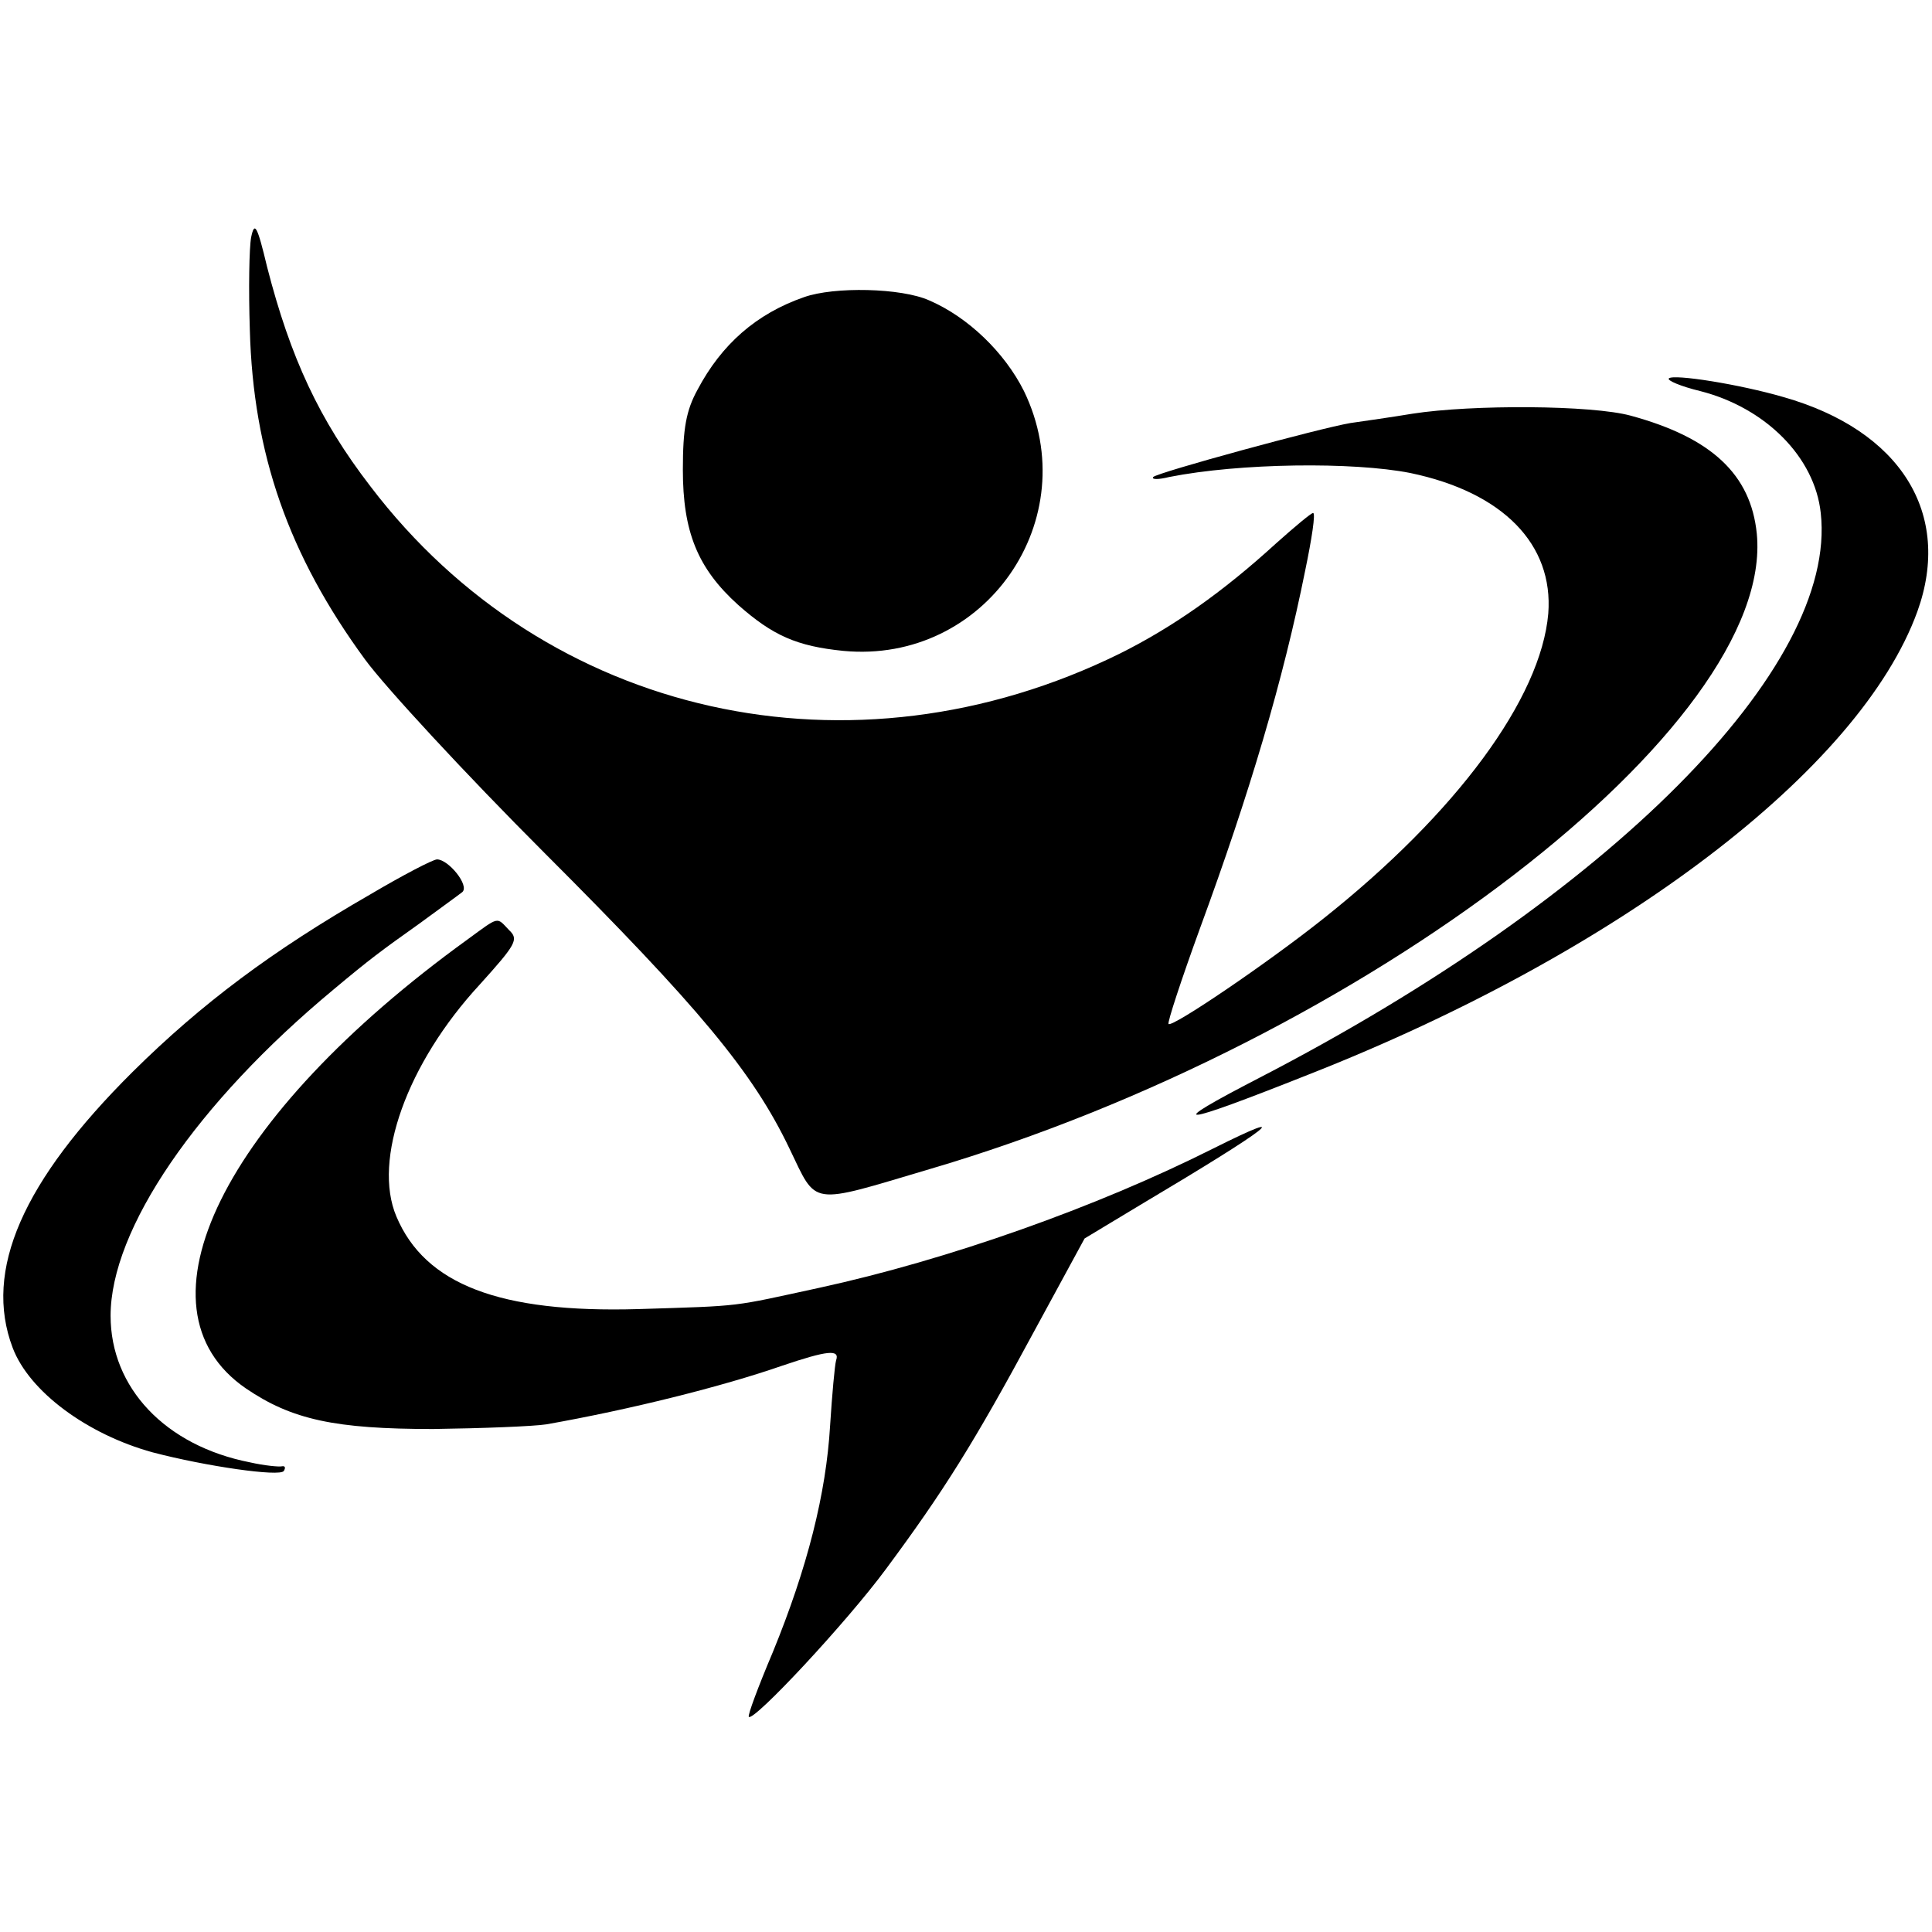 <?xml version="1.0" standalone="no"?>
<!DOCTYPE svg PUBLIC "-//W3C//DTD SVG 20010904//EN"
 "http://www.w3.org/TR/2001/REC-SVG-20010904/DTD/svg10.dtd">
<svg version="1.0" xmlns="http://www.w3.org/2000/svg"
 width="290pt" height="290pt" viewBox="0 0 290 290"
 preserveAspectRatio="xMidYMid meet">
<g transform="translate(0,290) scale(0.1,-0.1)"
fill="#000000" stroke="none">
<path d="M377 2544 c-3 -16 -4 -78 -2 -139 5 -186 58 -338 173 -495 30 -41
151 -172 269 -290 232 -232 313 -329 368 -444 42 -87 28 -85 210 -31 653 192
1270 666 1242 954 -9 89 -68 144 -189 177 -58 16 -238 17 -328 3 -30 -5 -72
-11 -93 -14 -47 -8 -289 -74 -296 -81 -3 -4 8 -4 24 0 106 21 276 23 362 6
139 -29 215 -107 207 -211 -11 -127 -137 -299 -339 -459 -83 -66 -226 -163
-231 -157 -2 2 19 66 47 143 75 204 125 373 158 537 10 48 16 87 12 87 -3 0
-28 -21 -56 -46 -80 -73 -154 -125 -234 -165 -402 -198 -861 -96 -1125 251
-77 100 -120 193 -155 329 -15 63 -19 69 -24 45z"/>
<path d="M1207 2454 c-72 -25 -124 -71 -160 -139 -17 -31 -22 -58 -22 -120 0
-93 22 -148 83 -203 52 -46 88 -62 158 -69 213 -20 364 198 271 390 -29 58
-84 111 -142 136 -42 19 -143 21 -188 5z"/>
<path d="M2505 2332 c-3 -3 18 -12 47 -19 98 -25 172 -99 181 -183 26 -232
-317 -576 -843 -848 -145 -75 -125 -74 74 5 468 184 828 458 914 695 53 147
-25 272 -201 322 -65 19 -165 35 -172 28z"/>
<path d="M555 1557 c-146 -84 -252 -163 -356 -266 -165 -164 -224 -298 -180
-414 25 -66 112 -130 210 -157 80 -21 191 -37 197 -28 3 5 2 8 -3 7 -4 -1 -26
1 -48 6 -127 25 -209 112 -209 220 0 130 129 319 335 490 55 46 70 57 129 99
30 22 59 43 64 47 11 10 -21 49 -38 49 -6 0 -52 -24 -101 -53z"/>
<path d="M702 1490 c-368 -266 -509 -553 -333 -674 69 -47 134 -61 281 -61 74
1 151 4 170 7 125 22 265 57 354 88 68 23 87 25 81 8 -2 -7 -6 -51 -9 -98 -6
-102 -34 -213 -86 -340 -22 -52 -38 -95 -36 -97 7 -8 147 142 206 222 86 116
132 189 223 358 l75 138 88 53 c190 113 233 146 105 82 -175 -88 -398 -167
-591 -209 -134 -29 -112 -27 -272 -32 -208 -6 -320 37 -363 139 -36 85 16 230
125 348 55 61 59 68 44 82 -19 20 -14 21 -62 -14z"/>
</g>
</svg>
